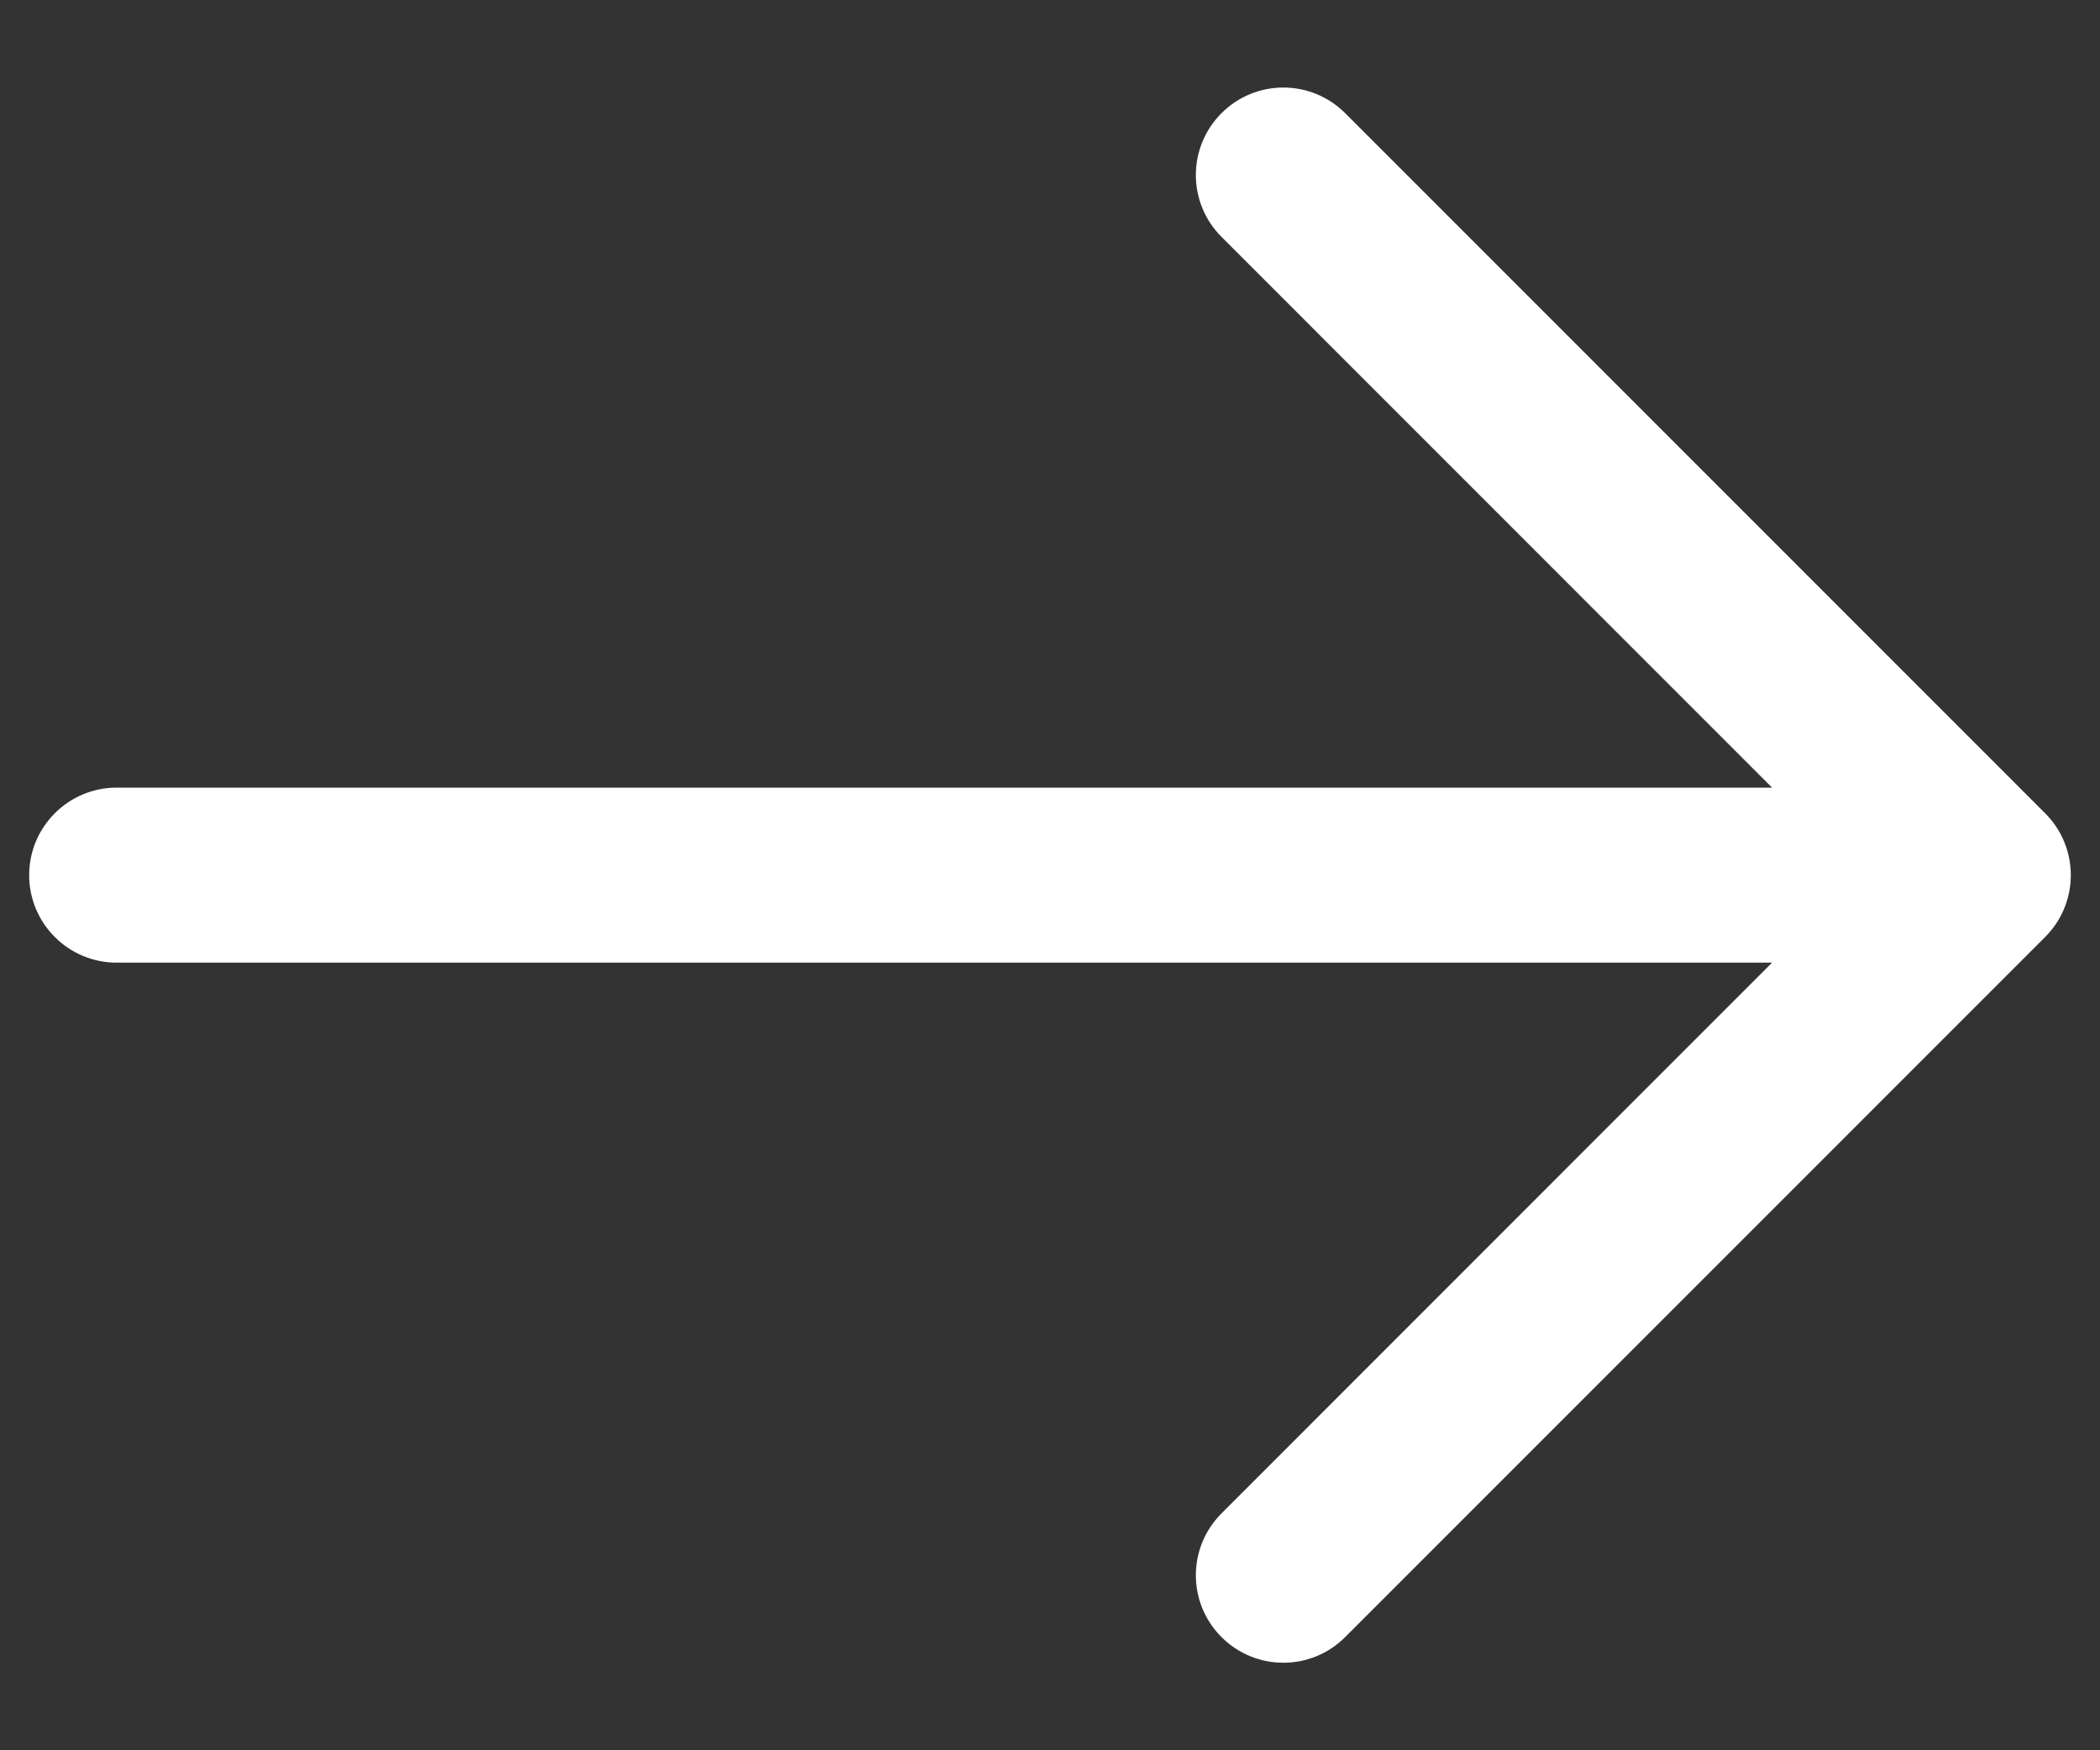 <svg width="18" height="15" viewBox="0 0 18 15" fill="none" xmlns="http://www.w3.org/2000/svg">
<rect x="0" y="0" width="18" height="15" fill="#333333" stroke="none"/>
<path fill-rule="evenodd" clip-rule="evenodd" d="M10.47 0.97C10.763 0.677 11.237 0.677 11.53 0.97L17.53 6.97C17.823 7.263 17.823 7.737 17.53 8.03L11.53 14.03C11.237 14.323 10.763 14.323 10.47 14.03C10.177 13.737 10.177 13.263 10.47 12.97L15.189 8.25H1C0.586 8.25 0.25 7.914 0.25 7.5C0.25 7.086 0.586 6.75 1 6.75H15.189L10.47 2.03C10.177 1.737 10.177 1.263 10.47 0.97Z" fill="white"/>
</svg>
